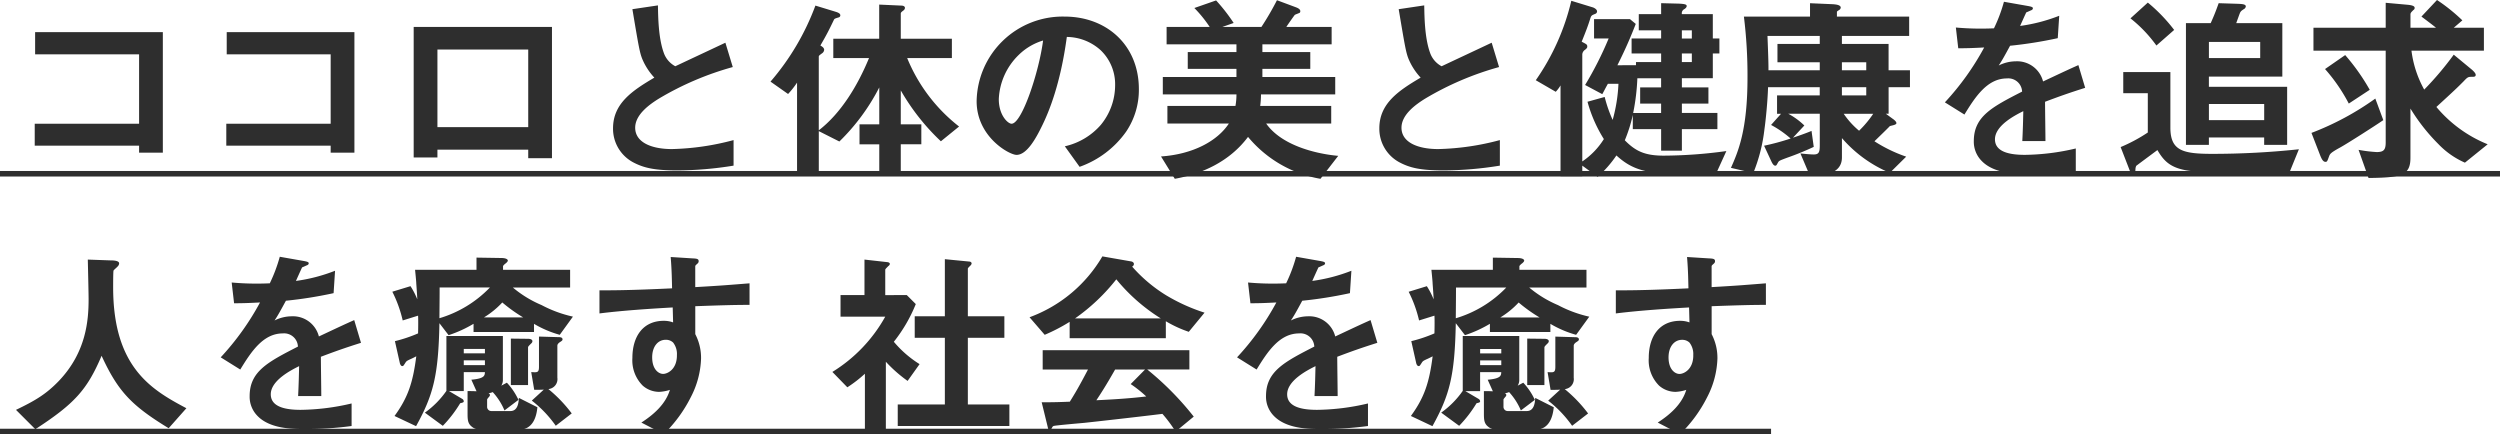 <svg xmlns="http://www.w3.org/2000/svg" width="451" height="78.344" viewBox="0 0 451 78.344">
  <g id="グループ_7018" data-name="グループ 7018" transform="translate(-133 -2332.906)">
    <g id="グループ_7015" data-name="グループ 7015">
      <path id="パス_54837" data-name="パス 54837" d="M29.376-2.3V-24.048H6.336v4H25.092V-7.524H6.264v3.96H25.092V-2.3Zm34.56,0V-24.048H40.9v4H59.652V-7.524H40.824v3.96H59.652V-2.3ZM99.576-1.3V-24.984H74.628V-1.44h4.284v-1.4h16.38V-1.3ZM95.292-6.912H78.912v-14h16.38ZM132.336.036V-4.572a46.654,46.654,0,0,1-11.124,1.62c-3.78,0-6.624-1.26-6.624-3.852,0-2.412,2.664-4.248,4.284-5.256a54.161,54.161,0,0,1,13.32-5.688L130.86-22.14c-4.428,2.088-4.9,2.3-9.036,4.248a4.383,4.383,0,0,1-2.088-2.448c-.972-2.7-1.008-6.516-1.044-8.532l-4.608.684c1.152,6.876,1.332,7.92,1.836,9.108a11.337,11.337,0,0,0,2.124,3.24c-3.96,2.34-7.452,4.644-7.452,9.144A6.859,6.859,0,0,0,114.264-.54c1.8.936,3.672,1.44,7.92,1.44A64.577,64.577,0,0,0,132.336.036Zm40.68-7.056a30.037,30.037,0,0,1-9.36-12.348h8.064V-22.86H162.5v-4.5c0-.216.072-.288.5-.612a.614.614,0,0,0,.252-.432c0-.4-.5-.432-.684-.432l-3.96-.18v6.156h-8.28v3.492h6.444C154.728-14.4,151.7-9.4,147.708-6.336V-19.62c0-.18.108-.252.648-.648a.849.849,0,0,0,.324-.576c0-.36-.324-.576-.684-.792,1.188-2.052,1.512-2.7,2.412-4.572.108-.252.18-.288.9-.5a.394.394,0,0,0,.288-.36c0-.288-.252-.468-.828-.648L147.1-28.836A44.785,44.785,0,0,1,139-15.12l3.168,2.232a15.389,15.389,0,0,0,1.62-2.052V1.512h3.924v-7.7l3.708,1.872a37.432,37.432,0,0,0,7.2-9.756v6.66h-3.564v3.6h3.564V1.62H162.5V-3.816h3.708v-3.6H162.5v-6.12a39.587,39.587,0,0,0,7.236,9.18Zm32.436-6.732c0-8.028-5.9-13.1-13.392-13.1a15.527,15.527,0,0,0-15.876,15.264c0,6.444,5.9,9.684,7.2,9.684,1.872,0,3.528-3.024,4.608-5.256,1.188-2.412,3.312-7.452,4.464-16.02a9.21,9.21,0,0,1,6.12,2.412,8.487,8.487,0,0,1,2.592,6.3,11.263,11.263,0,0,1-2.592,7.164,12.125,12.125,0,0,1-6.48,3.852L194.76.252a17.379,17.379,0,0,0,8.388-6.336A13.451,13.451,0,0,0,205.452-13.752Zm-17.28-8.784c-.72,5.616-3.816,15.012-5.688,15.012-.648,0-2.3-1.512-2.3-4.428a11.79,11.79,0,0,1,3.6-7.992A10.628,10.628,0,0,1,188.172-22.536ZM241.416-1.728c-4.392-.4-10.332-2.016-13-5.832h11.736v-3.168H227.34a16.438,16.438,0,0,0,.144-2.088h13.392v-3.132h-13.14v-1.476h8.64v-3.024h-8.64v-1.4h12.492v-3.132h-8.172c.216-.36,1.44-2.088,1.512-2.16.108-.108.828-.324.936-.432a.52.52,0,0,0,.072-.252c0-.4-.54-.612-.828-.72l-3.384-1.26a51.2,51.2,0,0,1-2.808,4.824H220.5l2.052-.72a32.145,32.145,0,0,0-3.168-4.068L215.46-28.4a22.732,22.732,0,0,1,2.772,3.42h-7.776v3.132h12.6v1.4h-8.784v3.024h8.784v1.476H209.772v3.132h13.284a11.877,11.877,0,0,1-.18,2.088H210.6V-7.56h11.088c-2.052,3.132-6.444,5.544-12.24,5.94l2.484,4.032c4.968-.9,9.9-3.132,13.212-7.56a21.766,21.766,0,0,0,13.068,7.56ZM270.576.036V-4.572a46.654,46.654,0,0,1-11.124,1.62c-3.78,0-6.624-1.26-6.624-3.852,0-2.412,2.664-4.248,4.284-5.256a54.16,54.16,0,0,1,13.32-5.688L269.1-22.14c-4.428,2.088-4.9,2.3-9.036,4.248a4.383,4.383,0,0,1-2.088-2.448c-.972-2.7-1.008-6.516-1.044-8.532l-4.608.684c1.152,6.876,1.332,7.92,1.836,9.108a11.336,11.336,0,0,0,2.124,3.24c-3.96,2.34-7.452,4.644-7.452,9.144A6.859,6.859,0,0,0,252.5-.54C254.3.4,256.176.9,260.424.9A64.577,64.577,0,0,0,270.576.036Zm40.86-2.628a84.843,84.843,0,0,1-11.3.828c-3.384,0-5.076-.792-7.02-2.772a26.722,26.722,0,0,0,1.44-4.572v2.556h5.112v3.888h3.744V-6.552h6.408V-9.468h-6.408V-11.16H308.2v-2.916h-4.788v-1.656h5.58V-20.2h1.188v-2.7h-1.188v-4.392h-5.58a.819.819,0,0,1,.432-.9c.18-.108.432-.324.432-.54s0-.432-1.836-.468l-2.772-.072v1.98h-4.032v2.916h4.032V-22.9h-5.328v2.7h5.328v1.548h-4.536v.576H291.78c1.62-3.24,2.448-5.256,3.312-7.452l-1.044-.864h-6.48V-22.9H290.2a62.438,62.438,0,0,1-4.248,8.388l3.1,1.656c.36-.648.432-.828,1.008-1.872h1.908a28.583,28.583,0,0,1-1.044,6.516,24.116,24.116,0,0,1-1.44-4.14l-3.1.864a25.028,25.028,0,0,0,2.952,6.732A13.492,13.492,0,0,1,285.444-.72V-20.052a1.106,1.106,0,0,1,.468-.792c.4-.288.432-.468.432-.576,0-.4-.108-.432-1.008-.9.828-2.052,1.116-2.808,1.548-4.176.18-.54.216-.576.936-.864a.465.465,0,0,0,.288-.432c0-.432-.72-.72-.756-.72L283.464-29.7a41.6,41.6,0,0,1-6.408,14.328l3.6,2.088a6.385,6.385,0,0,0,.864-1.152V1.944h3.924V.036l2.772,2.016A20.2,20.2,0,0,0,291.6-1.8c2.3,2.088,4.644,3.276,10.332,3.276,2.556,0,5.148-.036,7.7-.108Zm-6.228-20.3h-1.8v-1.476h1.8Zm0,4.248h-1.8V-20.2h1.8Zm-5.544,9.18h-5.04a39.451,39.451,0,0,0,.756-6.264h4.284v1.656h-3.78v2.916h3.78Zm44.892-4.644v-3.06H340.7v-4.752H332.28v-1.44h12.132v-3.492H331.38v-.828c0-.108.072-.144.4-.36a.558.558,0,0,0,.288-.432c0-.5-.936-.576-1.4-.612l-4.14-.18v2.412H314.6a86.187,86.187,0,0,1,.648,11.016c0,9.4-1.656,13.284-2.988,16.272l4.032.936a29.95,29.95,0,0,0,2.016-7.92c.216-1.476.576-5,.648-7.56h9.324v1.476h-7.7v3.312h.72l-1.8,2.016a18.362,18.362,0,0,1,3.528,2.448,43.259,43.259,0,0,1-4.788,1.3l1.188,2.556c.216.468.468,1.044.828,1.044.216,0,.252-.144.5-.576.18-.324.324-.36,1.656-.864A49.822,49.822,0,0,0,327.2-3.348l-.4-2.88c-1.116.468-2.376.9-3.348,1.224l2.052-2.2A12.87,12.87,0,0,0,322.6-9.324h5.688v5.652c0,1.26-.144,1.692-1.08,1.692-.684,0-1.692-.108-2.412-.18l1.728,4.068c1.944-.036,5.76-.144,5.76-3.348V-4.932a23.247,23.247,0,0,0,8.64,6.264l2.952-2.916a26.145,26.145,0,0,1-5.724-2.772c.54-.54,2.376-2.3,2.772-2.736.432-.144,1.188-.216,1.188-.54,0-.252-.36-.576-.684-.792l-1.224-.9h.5v-4.788Zm-7.884-3.06H332.28v-1.44h4.392Zm0,4.536H332.28v-1.476h4.392Zm-8.388-4.536h-9.252c0-.972,0-1.62-.18-6.192h9.432v1.44h-7.632v3.312h7.632Zm9.648,7.848a18.91,18.91,0,0,1-2.556,3.06,14.77,14.77,0,0,1-2.772-3.06ZM376.164-14l-1.224-4.1c-1.692.756-2.16.972-6.372,2.952a4.825,4.825,0,0,0-4.9-3.636,6.961,6.961,0,0,0-3.1.756c.612-.936.9-1.44,2.052-3.564a75.777,75.777,0,0,0,8.6-1.368L371.484-27a30.4,30.4,0,0,1-7.056,1.836c.18-.4,1.08-2.412,1.116-2.448.036,0,.756-.324.828-.36.216-.072.36-.18.36-.4,0-.252-.612-.324-.72-.36l-4.5-.792a27.915,27.915,0,0,1-1.8,4.788,50.635,50.635,0,0,1-6.876-.144l.432,3.744c1.512,0,2.628-.036,4.68-.144a47.865,47.865,0,0,1-7.092,9.9l3.528,2.2c1.98-3.24,4.14-6.516,7.668-6.516a2.494,2.494,0,0,1,2.736,2.376c-5.4,2.772-8.712,4.464-8.712,8.928a4.922,4.922,0,0,0,1.368,3.528c2.268,2.412,6.444,2.412,8.46,2.412a59.58,59.58,0,0,0,8.568-.54V-3.06a41.623,41.623,0,0,1-9.18,1.152c-2.628,0-5.4-.468-5.4-2.808,0-2.52,3.744-4.392,5.112-5.076-.036,1.584-.072,3.348-.18,5.4H369c0-1.224-.072-5.688-.072-7.092C371.592-12.492,373.32-13.1,376.164-14ZM412.6-3.708V-14.184H398.484V-16.02h13.248v-9.648h-8.316c.108-.288.612-1.728.72-1.944.144-.216.18-.288.756-.648a.634.634,0,0,0,.252-.432c0-.432-.828-.432-1.476-.468l-3.42-.108c-.612,1.728-.972,2.556-1.44,3.6h-4.464v21.96h4.14V-5.04h9.972v1.332Zm-4.86-15.66h-9.252v-2.916h9.252Zm.72,11.2h-9.972v-2.916h9.972ZM392.22-24.444a29.53,29.53,0,0,0-4.752-4.932l-3.132,2.844a24.235,24.235,0,0,1,4.68,4.9Zm22.5,21.528a147.962,147.962,0,0,1-15.66.828c-5.364,0-7.524-.612-7.524-4.752V-16.848h-8.5v3.816h4.428V-5.94a28.788,28.788,0,0,1-4.9,2.628L384.084.612c.18.5.4.9.72.9.4,0,.4-.324.432-.828a1.485,1.485,0,0,1,.144-.612c.072-.072,3.384-2.52,3.816-2.844,1.44,2.448,2.952,3.924,8.892,3.924h14.976Zm34.056-.9a23.575,23.575,0,0,1-9.252-6.732c3.42-3.132,3.78-3.492,4.86-4.572.72-.756.828-.864,1.44-.864.5,0,.792,0,.792-.36,0-.324-.5-.756-.648-.9l-3.312-2.736a57.216,57.216,0,0,1-5.328,6.3,19.409,19.409,0,0,1-2.3-7.02h13.068v-4.14h-5.436l1.548-1.332a32.222,32.222,0,0,0-4.572-3.672l-2.808,2.988c1.008.756,2.2,1.656,2.628,2.016h-4.608v-2.34c0-.324.072-.4.54-.864a.423.423,0,0,0,.216-.36c0-.252-.18-.468-1.224-.576l-4-.36v4.5H417.348v4.14H430.38V-4.176c0,1.332-.324,1.764-1.62,1.764a25.236,25.236,0,0,1-3.276-.4l1.8,5.076c5.832-.072,7.56-.4,7.56-3.636V-10.26a34.155,34.155,0,0,0,5.076,6.444A14.892,14.892,0,0,0,444.672-.5ZM427.5-13.644a37.89,37.89,0,0,0-4.428-6.264l-3.636,2.52a30.775,30.775,0,0,1,4.284,6.228Zm2.448,5.472-1.44-3.888a50.649,50.649,0,0,1-11.52,6.192l1.62,4.176c.216.5.468,1.044.9,1.044.288,0,.324-.072.648-.972.18-.468.252-.648,1.944-1.584C423.252-3.816,428.544-7.2,429.948-8.172ZM33.624,43.8C27.4,40.492,20.412,36.5,20.412,21.988c0-.468,0-2.88.072-3.024s.648-.612.72-.72a.861.861,0,0,0,.288-.576c0-.54-1.224-.54-1.62-.54l-4.032-.144c.036,1.512.144,6.156.144,7.128,0,3.852-.432,9.612-5.4,14.8-2.268,2.34-4.176,3.492-7.7,5.184l3.492,3.492c7.02-4.572,9.324-7.056,11.952-13.248,2.952,6.408,5.364,8.964,12.1,13.068ZM65.124,32l-1.224-4.1c-1.692.756-2.16.972-6.372,2.952a4.825,4.825,0,0,0-4.9-3.636,6.961,6.961,0,0,0-3.1.756c.612-.936.9-1.44,2.052-3.564a75.778,75.778,0,0,0,8.6-1.368L60.444,19a30.4,30.4,0,0,1-7.056,1.836c.18-.4,1.08-2.412,1.116-2.448.036,0,.756-.324.828-.36.216-.072.36-.18.36-.4,0-.252-.612-.324-.72-.36l-4.5-.792a27.917,27.917,0,0,1-1.8,4.788,50.635,50.635,0,0,1-6.876-.144l.432,3.744c1.512,0,2.628-.036,4.68-.144a47.865,47.865,0,0,1-7.092,9.9l3.528,2.2c1.98-3.24,4.14-6.516,7.668-6.516a2.494,2.494,0,0,1,2.736,2.376c-5.4,2.772-8.712,4.464-8.712,8.928A4.922,4.922,0,0,0,46.4,45.136c2.268,2.412,6.444,2.412,8.46,2.412a59.579,59.579,0,0,0,8.568-.54V42.94a41.623,41.623,0,0,1-9.18,1.152c-2.628,0-5.4-.468-5.4-2.808,0-2.52,3.744-4.392,5.112-5.076-.036,1.584-.072,3.348-.18,5.4H57.96c0-1.224-.072-5.688-.072-7.092C60.552,33.508,62.28,32.9,65.124,32ZM96.948,43.624,93.6,41.932c-.036,1.008-.252,2.376-1.512,2.376h-3.42a.755.755,0,0,1-.792-.792V42.292c0-.144.036-.18.4-.612a.409.409,0,0,0,.108-.288c0-.108-.108-.216-.252-.288a3.136,3.136,0,0,0,.756-.216A11.415,11.415,0,0,1,91.008,44.2l2.52-1.908a11.717,11.717,0,0,0-2.088-3.1l-1.008.54a1.92,1.92,0,0,0,.288-.972V30.772H80.532v9.9A16.153,16.153,0,0,1,76.644,44.6l3.24,2.376A22.684,22.684,0,0,0,83.016,42.9c.432-.108.648-.144.648-.36a.558.558,0,0,0-.288-.432L81,40.708h2.664v-3.42H87.48c-.036.612-.036,1.152-2.448,1.368l.936,2.088c-.72-.036-1.044-.036-1.62-.036V44.56c0,1.26,0,1.98.792,2.592.684.54,1.26.54,2.628.54h5.76C96.3,47.692,96.8,45.064,96.948,43.624Zm-.9-11.916c0-.4-.612-.432-.756-.432L92.16,31.24v8.388h3.1V32.9c0-.216.036-.252.576-.792A.549.549,0,0,0,96.048,31.708ZM87.48,33.9H83.664v-.792H87.48Zm0,2.124H83.664v-.864H87.48Zm15.66,8.712a25.082,25.082,0,0,0-4.212-4.392,1.8,1.8,0,0,0,1.62-2.052v-5.76c0-.18.072-.4.5-.684.36-.216.432-.324.432-.468,0-.36-.4-.4-.648-.4l-3.6-.108v5.436c0,1.08-.288,1.044-1.4.972l.54,3.2c.54,0,1.152,0,1.728-.036l-2.16,1.98a21.215,21.215,0,0,1,4.32,4.536Zm.216-17.46A22.47,22.47,0,0,1,97.7,25.192a20.361,20.361,0,0,1-5.184-3.168h10.332v-3.2h-12.1v-.648c0-.108.4-.468.432-.468.324-.252.432-.432.432-.54,0-.252-.4-.468-1.188-.468l-4.464-.072v2.2H74.88c.036.4.216,2.124.216,2.484.036.432.18,2.448.18,2.844a13.267,13.267,0,0,0-1.224-2.376L70.776,22.78a22.8,22.8,0,0,1,1.872,5.184L75.42,27.1c.036.4.036,1.98,0,3.2a25.9,25.9,0,0,1-4.176,1.4l.864,3.852c.036.216.18.648.468.648.18,0,.216-.072.54-.576.216-.36.36-.4.864-.648.36-.144.9-.432,1.116-.54-.612,4.788-1.512,7.452-3.924,10.764l3.888,1.836c3.1-5.616,4.032-9.072,4.212-18.576l1.656,2.16a22.13,22.13,0,0,0,4.5-2.052v1.476H96.336V28.576a18.9,18.9,0,0,0,4.644,1.98Zm-8.964.144H87.3a15.388,15.388,0,0,0,3.312-2.7A27.77,27.77,0,0,0,94.392,27.424Zm-6.012-5.4a20.889,20.889,0,0,1-9.108,5.544c.036-3.924.036-4.356.036-5.544Zm46.836,3.132V21.268c-3.672.288-4.788.4-9.792.684V18.244c0-.144.036-.216.288-.432s.324-.324.324-.54c0-.36-.216-.468-1.044-.5l-4-.252c.216,2.628.216,4.536.252,5.652-7.56.36-10.656.36-13.1.36V26.7c4.572-.576,10.008-.9,13.212-1.08l.072,2.7a4.749,4.749,0,0,0-1.692-.288c-3.672,0-5.652,2.736-5.652,6.7a6.442,6.442,0,0,0,1.872,5,4.533,4.533,0,0,0,2.952,1.116,7.239,7.239,0,0,0,1.944-.36c-.792,2.628-2.988,4.5-5.148,5.9l4.032,2.088a24.976,24.976,0,0,0,4.9-6.7,16.142,16.142,0,0,0,1.836-6.948,9.285,9.285,0,0,0-1.044-4.392v-5.04C130.1,25.228,132.48,25.156,135.216,25.156Zm-13.1,9.108c0,2.556-1.728,3.348-2.484,3.348-.828,0-1.98-.828-1.98-2.988,0-1.908,1.008-3.168,2.448-3.168a1.873,1.873,0,0,1,1.332.5A3.357,3.357,0,0,1,122.112,34.264Zm59.976,12.744V43.12H174.6V31.1h6.588V27.208H174.6V18.64c0-.144.216-.324.5-.612a.573.573,0,0,0,.18-.36c0-.18-.216-.324-.4-.324l-4.428-.432v10.3h-5.436V31.1h5.436V43.12h-8.5v3.888Zm-16.2-11.16a19.477,19.477,0,0,1-4.644-4.032,27.338,27.338,0,0,0,3.96-6.8l-1.62-1.62H159.7V18.856c0-.144.072-.216.576-.72a.52.52,0,0,0,.252-.36c0-.18-.18-.288-.4-.324l-4.176-.468v6.408h-4.32V27.28H159.7a27.26,27.26,0,0,1-9.54,9.972l2.7,2.772a22.8,22.8,0,0,0,3.168-2.448v10.08h3.78V35.416a24.773,24.773,0,0,0,3.924,3.456ZM217.3,26.56a32.721,32.721,0,0,1-6.984-3.168,26.856,26.856,0,0,1-6.084-5.148.513.513,0,0,0,.324-.468c0-.252-.252-.432-.54-.468l-5.148-.9a25.307,25.307,0,0,1-13.14,10.98l2.736,3.168a32.04,32.04,0,0,0,4.5-2.34v2.952h17.352v-3.06a21.671,21.671,0,0,0,4.14,1.908ZM209.412,27.6h-15.48a35.061,35.061,0,0,0,7.452-7.056A32.675,32.675,0,0,0,209.412,27.6Zm5.94,17.712a53.265,53.265,0,0,0-8.388-8.5h7.6V33.328H188.1V36.82h8.172c-1.62,3.1-2.376,4.356-3.276,5.8-1.8.072-2.808.108-5.076.108l1.152,4.716a.421.421,0,0,0,.324.324c.108,0,.216-.108.432-.54a.455.455,0,0,1,.36-.252c.864-.144,4.68-.468,5.436-.54,1.044-.108,9.144-1.008,14.076-1.62a24.8,24.8,0,0,1,2.376,3.2Zm-8.568-3.636c-2.988.36-5.976.54-9,.684.648-.972,1.692-2.556,3.384-5.544h5.4l-2.592,2.628A21.775,21.775,0,0,1,206.784,41.68ZM248.472,32l-1.224-4.1c-1.692.756-2.16.972-6.372,2.952a4.825,4.825,0,0,0-4.9-3.636,6.962,6.962,0,0,0-3.1.756c.612-.936.9-1.44,2.052-3.564a75.778,75.778,0,0,0,8.6-1.368L243.792,19a30.4,30.4,0,0,1-7.056,1.836c.18-.4,1.08-2.412,1.116-2.448.036,0,.756-.324.828-.36.216-.072.36-.18.36-.4,0-.252-.612-.324-.72-.36l-4.5-.792a27.918,27.918,0,0,1-1.8,4.788,50.635,50.635,0,0,1-6.876-.144l.432,3.744c1.512,0,2.628-.036,4.68-.144a47.866,47.866,0,0,1-7.092,9.9l3.528,2.2c1.98-3.24,4.14-6.516,7.668-6.516A2.494,2.494,0,0,1,237.1,32.68c-5.4,2.772-8.712,4.464-8.712,8.928a4.922,4.922,0,0,0,1.368,3.528c2.268,2.412,6.444,2.412,8.46,2.412a59.579,59.579,0,0,0,8.568-.54V42.94a41.623,41.623,0,0,1-9.18,1.152c-2.628,0-5.4-.468-5.4-2.808,0-2.52,3.744-4.392,5.112-5.076-.036,1.584-.072,3.348-.18,5.4h4.176c0-1.224-.072-5.688-.072-7.092C243.9,33.508,245.628,32.9,248.472,32ZM280.3,43.624l-3.348-1.692c-.036,1.008-.252,2.376-1.512,2.376h-3.42a.755.755,0,0,1-.792-.792V42.292c0-.144.036-.18.4-.612a.409.409,0,0,0,.108-.288c0-.108-.108-.216-.252-.288a3.135,3.135,0,0,0,.756-.216,11.415,11.415,0,0,1,2.124,3.312l2.52-1.908a11.717,11.717,0,0,0-2.088-3.1l-1.008.54a1.92,1.92,0,0,0,.288-.972V30.772H263.88v9.9a16.152,16.152,0,0,1-3.888,3.924l3.24,2.376a22.685,22.685,0,0,0,3.132-4.068c.432-.108.648-.144.648-.36a.558.558,0,0,0-.288-.432l-2.376-1.4h2.664v-3.42h3.816c-.036.612-.036,1.152-2.448,1.368l.936,2.088c-.72-.036-1.044-.036-1.62-.036V44.56c0,1.26,0,1.98.792,2.592.684.54,1.26.54,2.628.54h5.76C279.648,47.692,280.152,45.064,280.3,43.624Zm-.9-11.916c0-.4-.612-.432-.756-.432l-3.132-.036v8.388h3.1V32.9c0-.216.036-.252.576-.792A.549.549,0,0,0,279.4,31.708Zm-8.568,2.2h-3.816v-.792h3.816Zm0,2.124h-3.816v-.864h3.816Zm15.66,8.712a25.082,25.082,0,0,0-4.212-4.392A1.8,1.8,0,0,0,283.9,38.3v-5.76c0-.18.072-.4.5-.684.36-.216.432-.324.432-.468,0-.36-.4-.4-.648-.4l-3.6-.108v5.436c0,1.08-.288,1.044-1.4.972l.54,3.2c.54,0,1.152,0,1.728-.036l-2.16,1.98a21.216,21.216,0,0,1,4.32,4.536Zm.216-17.46a22.47,22.47,0,0,1-5.652-2.088,20.361,20.361,0,0,1-5.184-3.168H286.2v-3.2H274.1v-.648c0-.108.4-.468.432-.468.324-.252.432-.432.432-.54,0-.252-.4-.468-1.188-.468l-4.464-.072v2.2H258.228c.036.4.216,2.124.216,2.484.036.432.18,2.448.18,2.844a13.266,13.266,0,0,0-1.224-2.376l-3.276,1.008A22.8,22.8,0,0,1,256,27.964l2.772-.864c.036.4.036,1.98,0,3.2a25.9,25.9,0,0,1-4.176,1.4l.864,3.852c.036.216.18.648.468.648.18,0,.216-.072.54-.576.216-.36.36-.4.864-.648.36-.144.9-.432,1.116-.54-.612,4.788-1.512,7.452-3.924,10.764l3.888,1.836c3.1-5.616,4.032-9.072,4.212-18.576l1.656,2.16a22.13,22.13,0,0,0,4.5-2.052v1.476h10.908V28.576a18.9,18.9,0,0,0,4.644,1.98Zm-8.964.144h-7.092a15.388,15.388,0,0,0,3.312-2.7A27.771,27.771,0,0,0,277.74,27.424Zm-6.012-5.4a20.889,20.889,0,0,1-9.108,5.544c.036-3.924.036-4.356.036-5.544Zm46.836,3.132V21.268c-3.672.288-4.788.4-9.792.684V18.244c0-.144.036-.216.288-.432s.324-.324.324-.54c0-.36-.216-.468-1.044-.5l-4-.252c.216,2.628.216,4.536.252,5.652-7.56.36-10.656.36-13.1.36V26.7c4.572-.576,10.008-.9,13.212-1.08l.072,2.7a4.748,4.748,0,0,0-1.692-.288c-3.672,0-5.652,2.736-5.652,6.7a6.442,6.442,0,0,0,1.872,5,4.533,4.533,0,0,0,2.952,1.116,7.239,7.239,0,0,0,1.944-.36c-.792,2.628-2.988,4.5-5.148,5.9l4.032,2.088a24.976,24.976,0,0,0,4.9-6.7,16.142,16.142,0,0,0,1.836-6.948,9.285,9.285,0,0,0-1.044-4.392v-5.04C313.452,25.228,315.828,25.156,318.564,25.156Zm-13.1,9.108c0,2.556-1.728,3.348-2.484,3.348-.828,0-1.98-.828-1.98-2.988,0-1.908,1.008-3.168,2.448-3.168a1.873,1.873,0,0,1,1.332.5A3.357,3.357,0,0,1,305.46,34.264Z" transform="translate(133 2362.75)" fill="#2e2e2e"/>
      <path id="パス_54836" data-name="パス 54836" d="M0,0H451" transform="translate(133 2364.25)" fill="none" stroke="#2e2e2e" stroke-width="1"/>
    </g>
    <line id="線_324" data-name="線 324" x2="319.5" transform="translate(133 2410.75)" fill="none" stroke="#2e2e2e" stroke-width="1"/>
  </g>
</svg>
